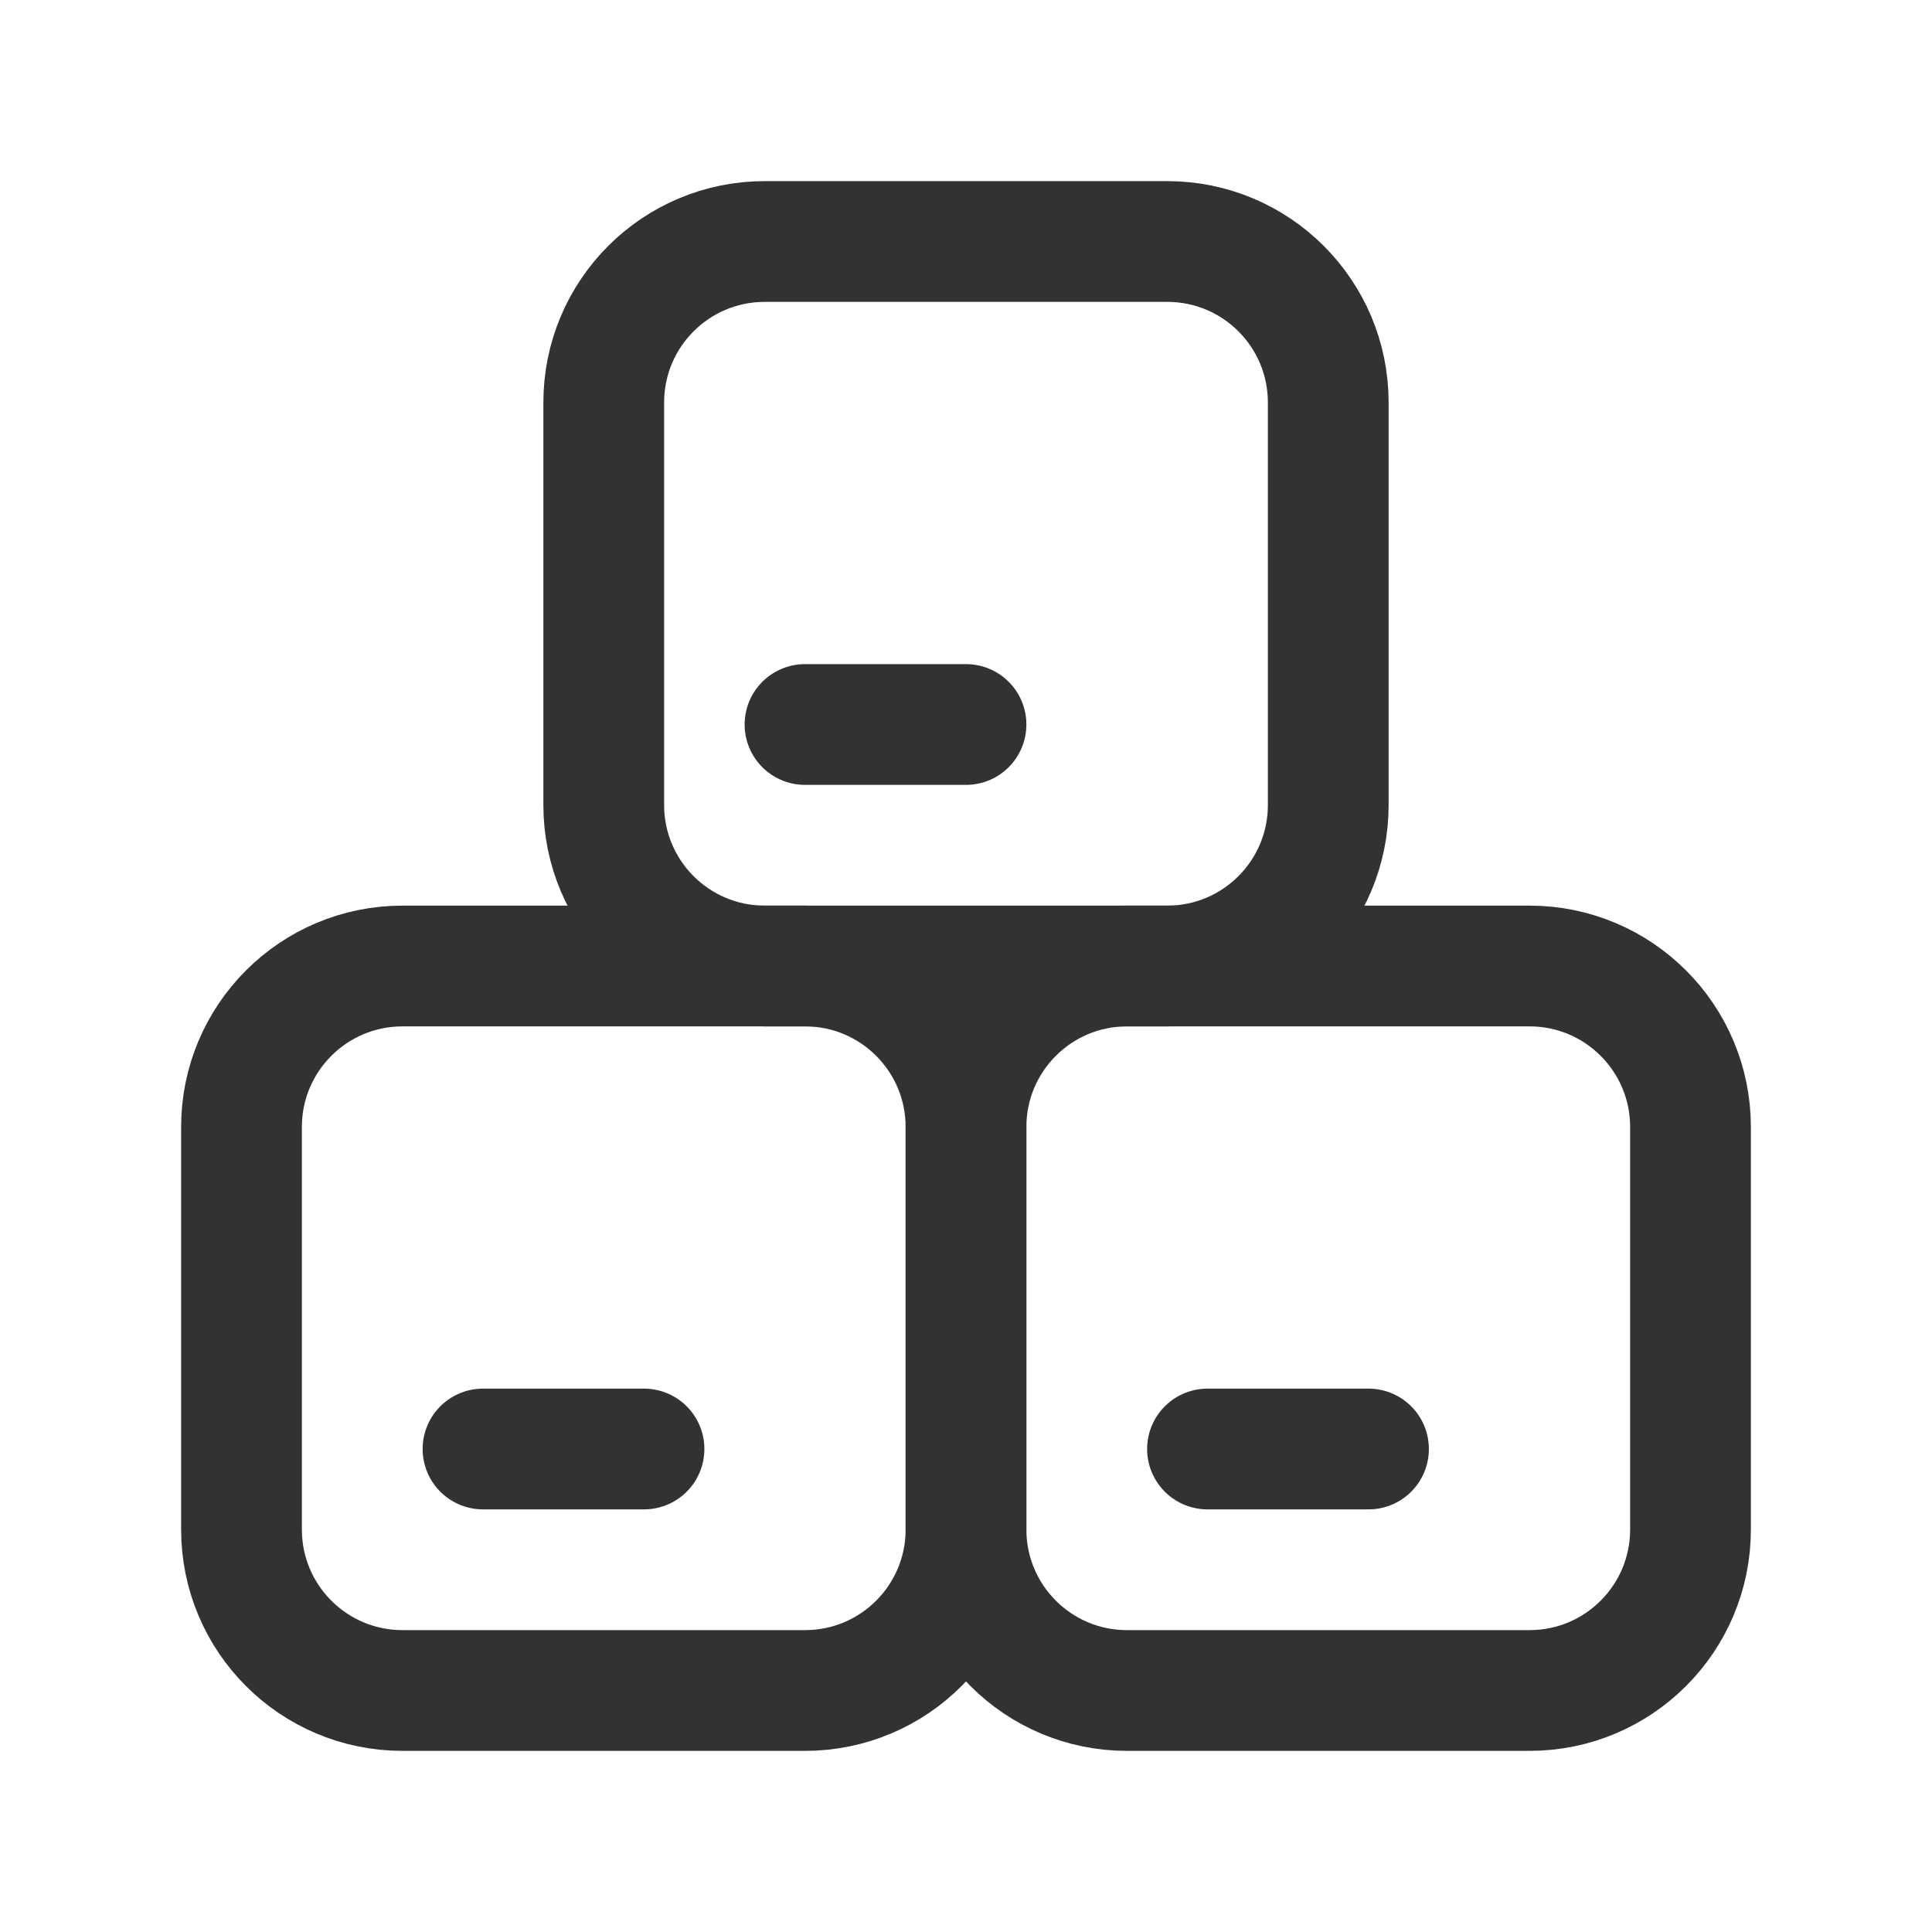 <?xml version="1.0" encoding="UTF-8"?> <svg xmlns="http://www.w3.org/2000/svg" width="24" height="24" viewBox="0 0 24 24" fill="none"> <path fill-rule="evenodd" clip-rule="evenodd" d="M19 21H14C12.895 21 12 20.105 12 19V14C12 12.895 12.895 12 14 12H19C20.105 12 21 12.895 21 14V19C21 20.105 20.105 21 19 21Z" stroke="#323232" stroke-width="1.5" stroke-linecap="round" stroke-linejoin="round"></path> <path fill-rule="evenodd" clip-rule="evenodd" d="M10 21H5C3.895 21 3 20.105 3 19V14C3 12.895 3.895 12 5 12H10C11.105 12 12 12.895 12 14V19C12 20.105 11.105 21 10 21Z" stroke="#323232" stroke-width="1.5" stroke-linecap="round" stroke-linejoin="round"></path> <path fill-rule="evenodd" clip-rule="evenodd" d="M14.5 12H9.5C8.395 12 7.5 11.105 7.5 10V5C7.5 3.895 8.395 3 9.5 3H14.5C15.605 3 16.5 3.895 16.5 5V10C16.5 11.105 15.605 12 14.5 12Z" stroke="#323232" stroke-width="1.5" stroke-linecap="round" stroke-linejoin="round"></path> <path d="M6 18H8" stroke="#323232" stroke-width="1.5" stroke-linecap="round" stroke-linejoin="round"></path> <path d="M10 9H12" stroke="#323232" stroke-width="1.5" stroke-linecap="round" stroke-linejoin="round"></path> <path d="M15 18H17" stroke="#323232" stroke-width="1.5" stroke-linecap="round" stroke-linejoin="round"></path> </svg> 